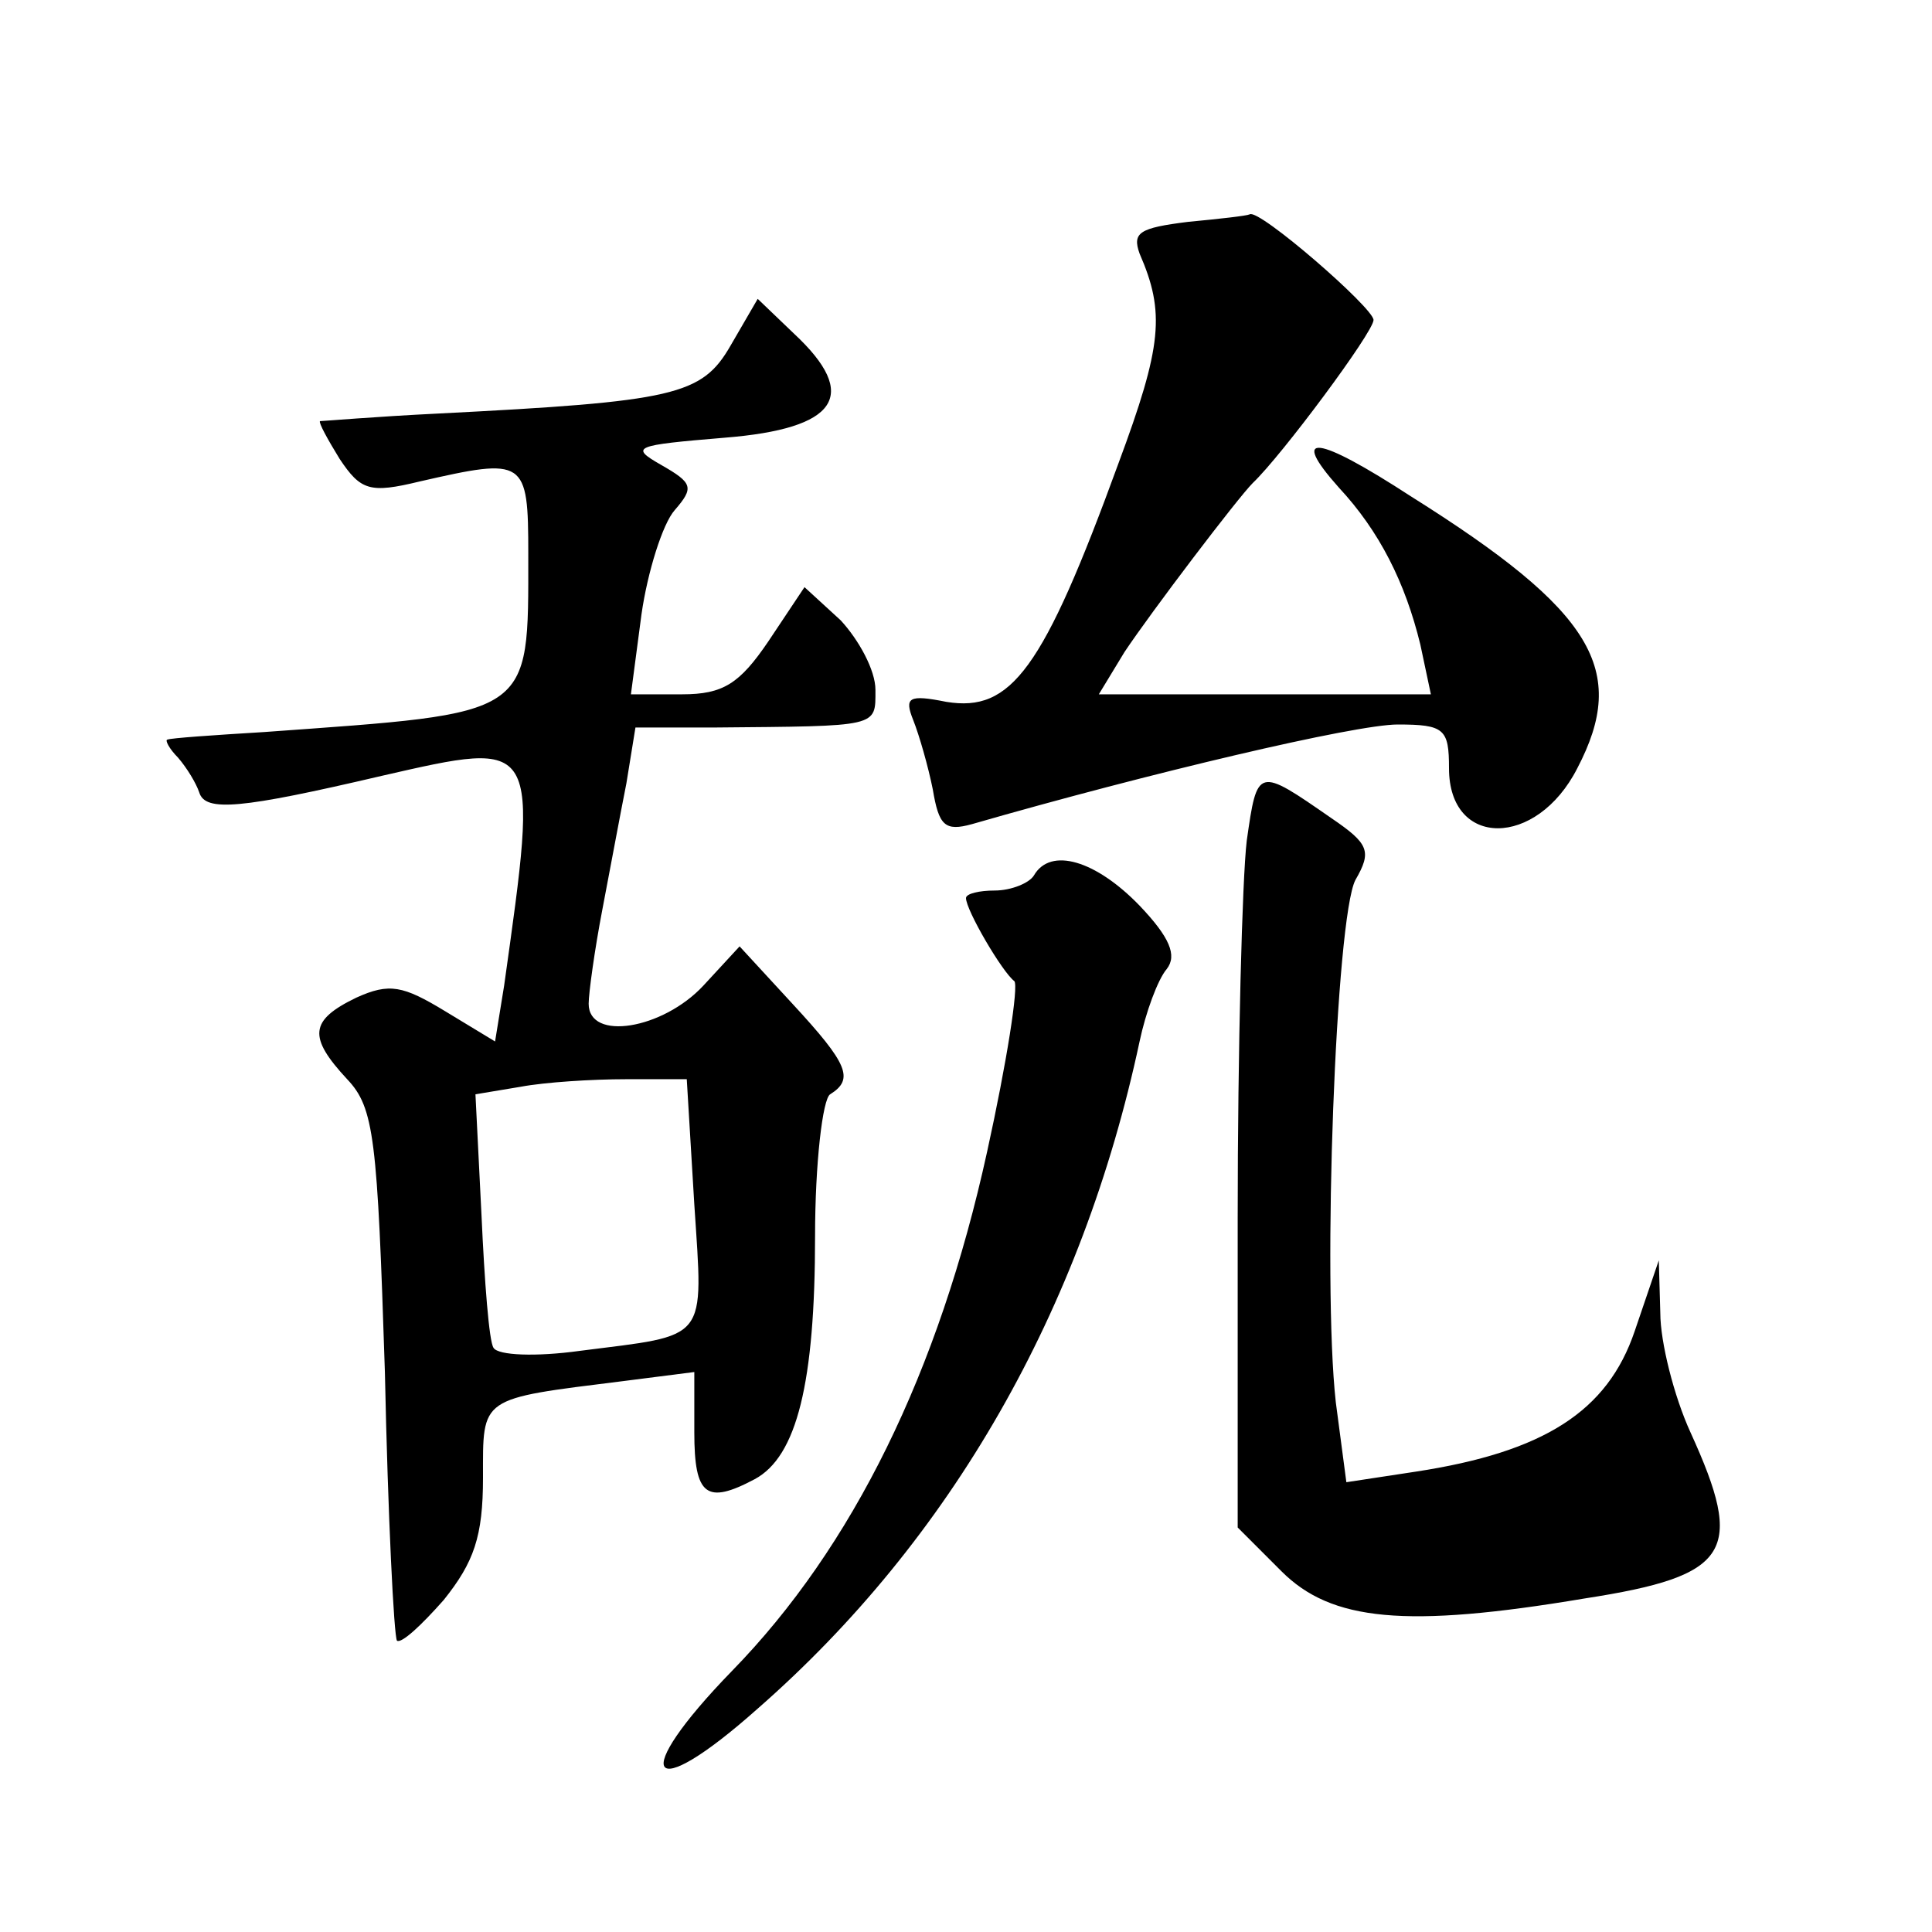 <?xml version="1.0" standalone="no"?>
<!DOCTYPE svg PUBLIC "-//W3C//DTD SVG 20010904//EN"
 "http://www.w3.org/TR/2001/REC-SVG-20010904/DTD/svg10.dtd">
<svg version="1.0" xmlns="http://www.w3.org/2000/svg"
 width="128pt" height="128pt" viewBox="0 0 128 128"
 preserveAspectRatio="xMidYMid meet">
<g transform="translate(0,128) scale(0.1,-0.1)"
fill="#0" stroke="none">
<path d="M787 1133 c-32 -4 -37 -7 -32 -21 17 -39 15 -61 -14 -139 -50 -137 -71
-165 -114 -158 -25 5 -28 3 -22 -12 4 -10 10 -31 13 -46 4 -24 8 -28 26 -23 118
34 254 66 282 66 31 0 34 -3 34 -29 0 -53 58 -53 85 0 34 65 11 104 -110 180 -63
41 -81 43 -48 6 27 -29 44 -63 54 -104 l7 -33 -110 0 -110 0 17 28 c18 27 75 102
85 112 19 18 80 100 80 108 0 8 -76 74 -82 70 -2 -1 -20 -3 -41 -5z M484 1051 c-19
-33 -37 -37 -194 -45 -41 -2 -76 -5 -78 -5 -1 -1 5 -12 13 -25 14 -21 20 -23 53
-15 70 16 72 15 72 -48 0 -109 4 -105 -175 -118 -33 -2 -62 -4 -64 -5 -2 0 1 -6
7 -12 6 -7 12 -17 14 -23 4 -13 27 -11 121 11 105 24 104 25 81 -139 l-6 -37 -33
20 c-28 17 -37 19 -59 9 -31 -15 -32 -26 -6 -54 18 -19 20 -39 25 -194 2 -96 6
-175 8 -178 3 -2 16 10 31 27 20 25 26 42 26 81 0 54 -3 52 93 64 l47 6 0 -40 c0
-42 8 -48 40 -31 28 15 40 64 40 161 0 48 5 91 10 94 16 10 12 20 -25 60 l-35 38
-24 -26 c-27 -29 -76 -37 -76 -12 0 7 4 36 9 62 5 26 12 64 16 84 l6 37 52 0 c110
1 107 0 107 25 0 13 -11 33 -23 46 l-24 22 -24 -36 c-19 -28 -30 -35 -57 -35 l-34
0 7 53 c4 28 14 60 22 69 13 15 12 18 -9 30 -21 12 -18 13 42 18 75 6 90 28 46
69 l-24 23 -18 -31z m-24 -569 c6 -92 10 -86 -76 -97 -29 -4 -54 -3 -57 2 -3 4
-6 44 -8 88 l-4 80 30 5 c16 3 47 5 70 5 l40 0 5 -83z M826 723 c-3 -25 -6 -138
-6 -250 l0 -205 29 -29 c33 -33 82 -38 201 -18 97 15 106 31 70 110 -11 24 -20
60 -20 79 l-1 35 -16 -47 c-18 -53 -60 -80 -145 -93 l-46 -7 -7 53 c-9 81 0 321
13 346 11 19 9 24 -16 41 -49 34 -49 34 -56 -15z M685 700 c-3 -5 -15 -10 -26 -10
-10 0 -19 -2 -19 -5 0 -8 24 -49 32 -55 3 -3 -5 -54 -18 -113 -32 -146 -89 -262
-169 -344 -69 -71 -56 -90 17 -25 128 112 215 264 253 442 4 19 12 41 18 48 7 9
2 21 -18 42 -29 30 -59 39 -70 20z"/>
</g>
</svg>
